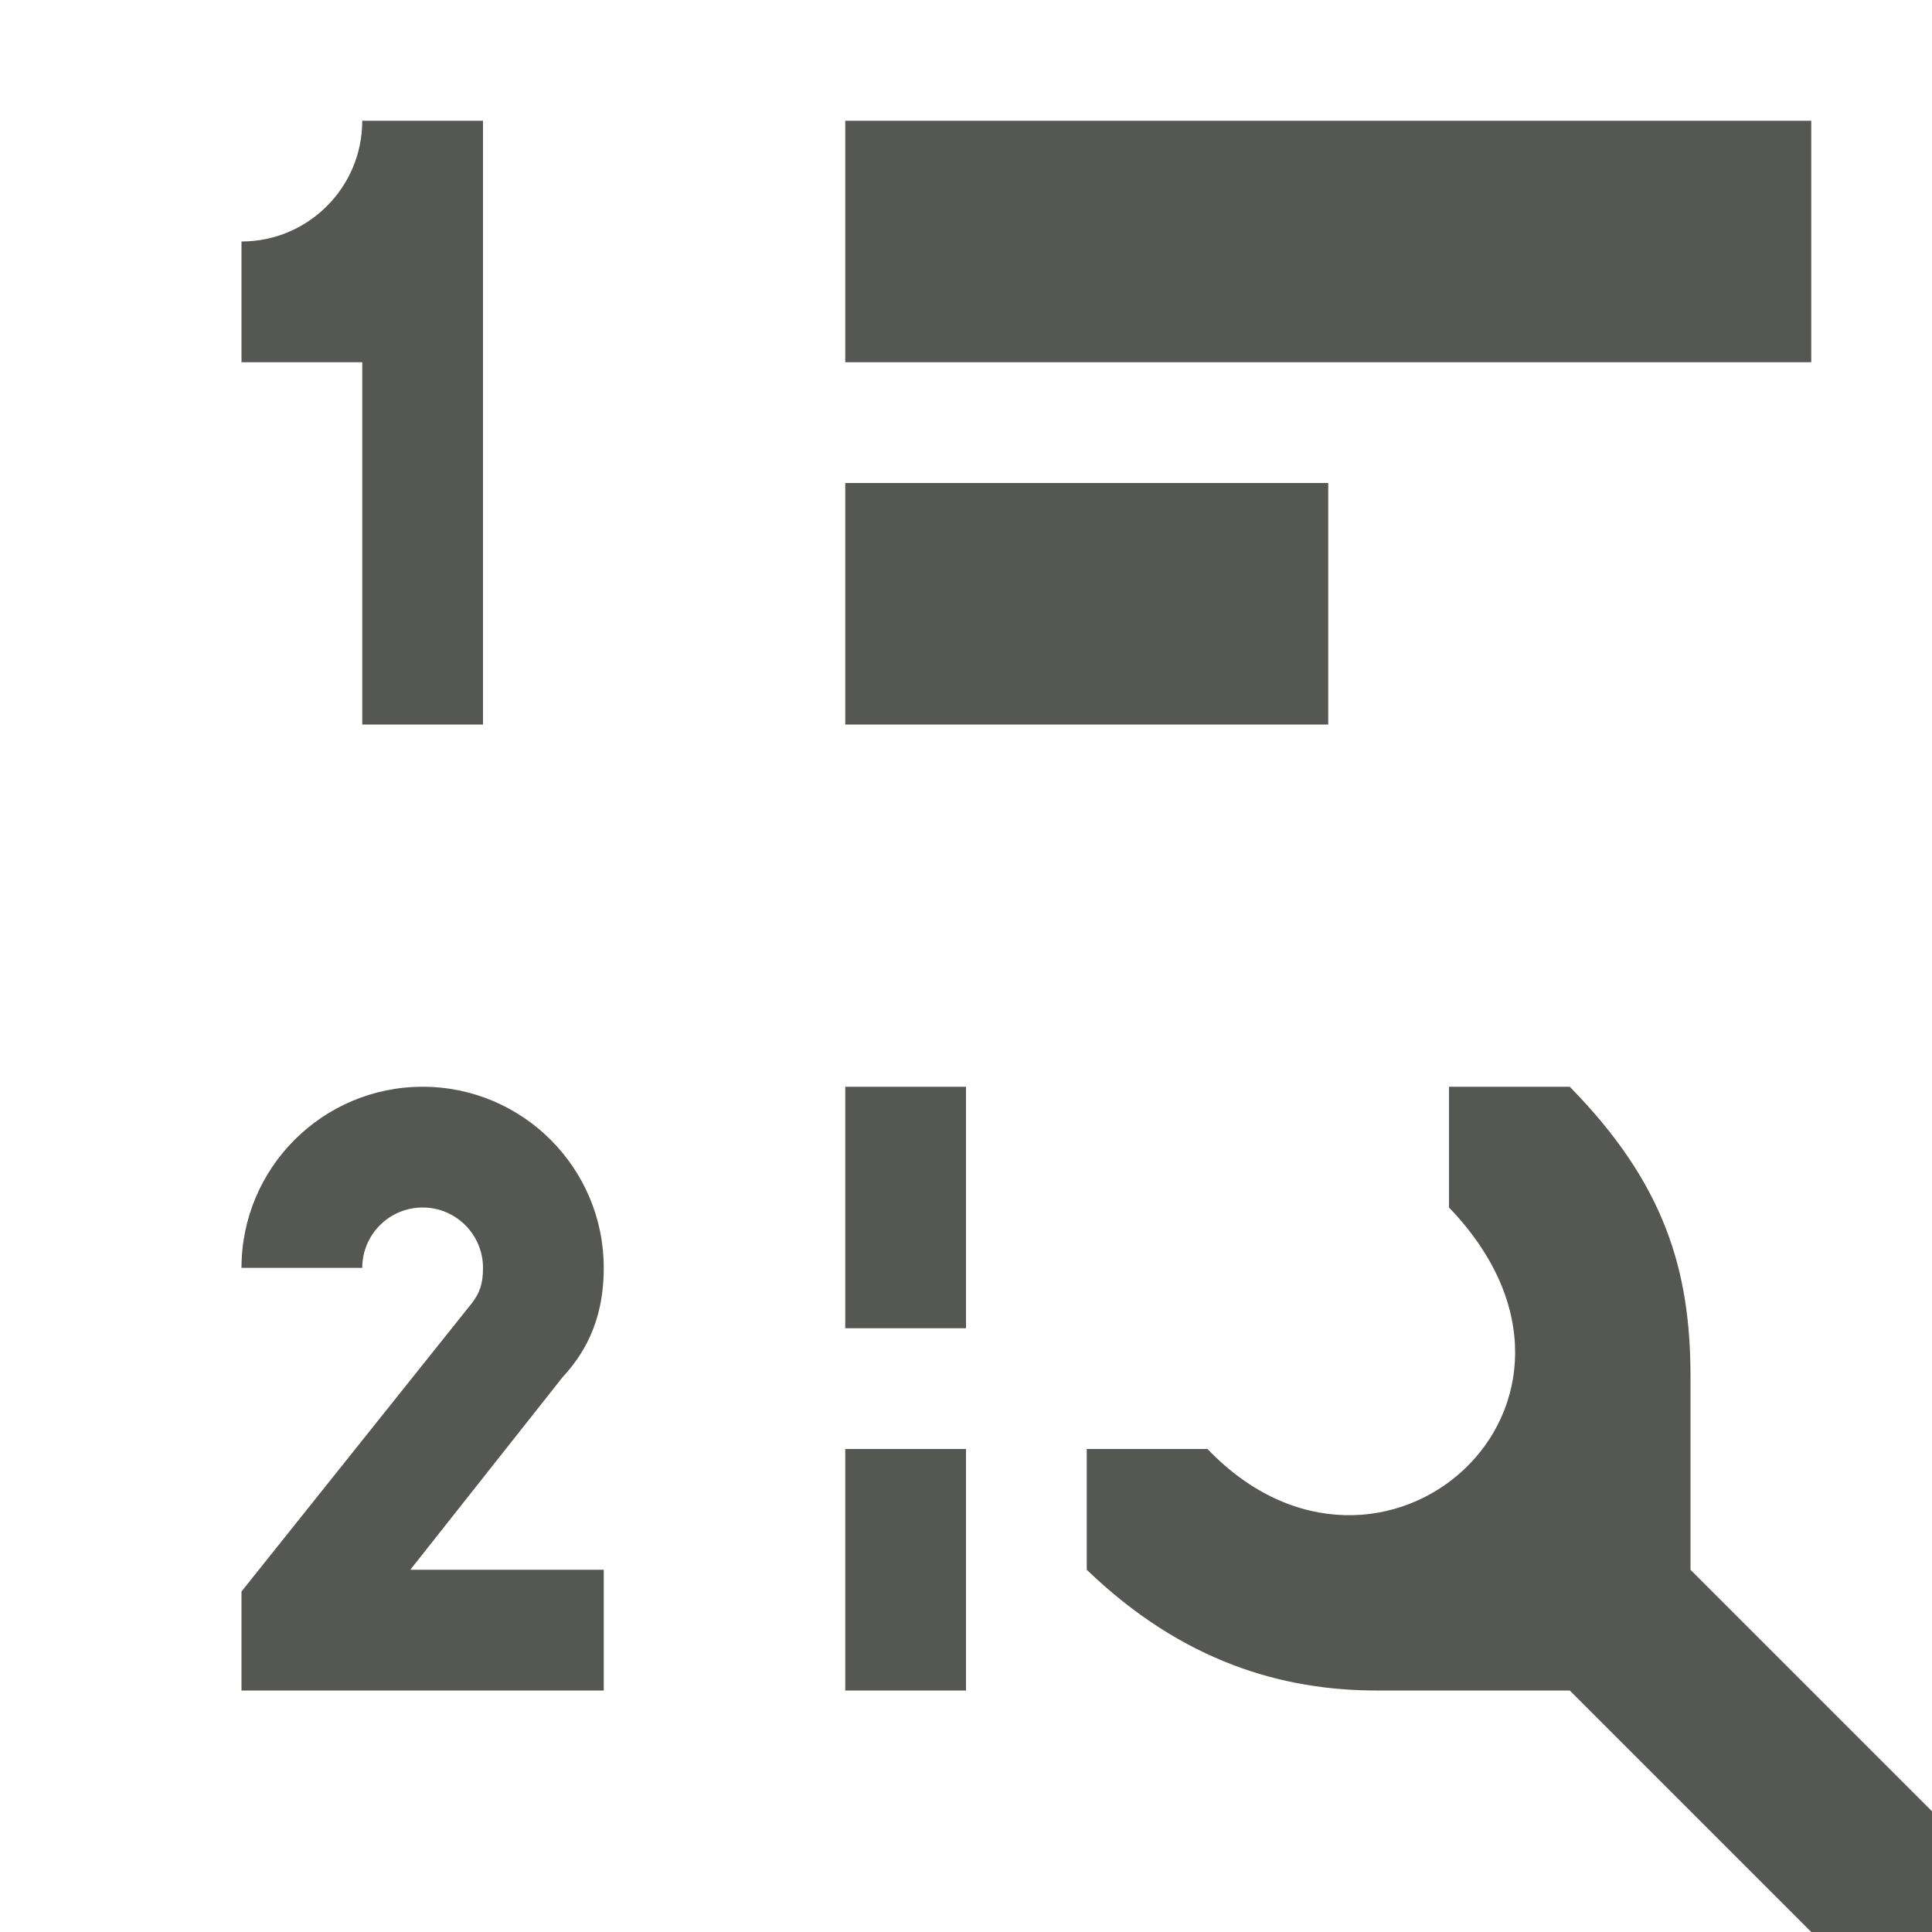 <svg xmlns="http://www.w3.org/2000/svg" viewBox="0 0 16 16">
  <path
     style="fill:#555753"
     d="M 3,1 C 3,1.552 2.552,2 2,2 V 3 H 3 V 6 H 4 V 1 Z m 4,0 v 2 h 8 V 1 Z m 0,3 v 2 h 4 V 4 Z M 3.5,9 C 2.672,9 2,9.672 2,10.5 H 3 C 3,10.224 3.224,10 3.5,10 3.776,10 4,10.224 4,10.5 4,10.638 3.97,10.708 3.912,10.787 L 2,13.18 V 14 H 5 V 13 H 3.398 L 4.66,11.404 C 4.811,11.24 5,10.973 5,10.5 5,9.672 4.328,9 3.5,9 Z M 7,9 v 2 H 8 V 9 Z m 5,0 v 1 c 1.561,1.624 -0.566,3.498 -2,2 H 9 v 1 c 0.8,0.771 1.635,1 2.4,1 H 13 l 2,2 h 1 V 15 L 14,13 V 11.4 C 14,10.518 13.785,9.8 13,9 Z m -5,3 v 2 h 1 v -2 z"
     />
</svg>
